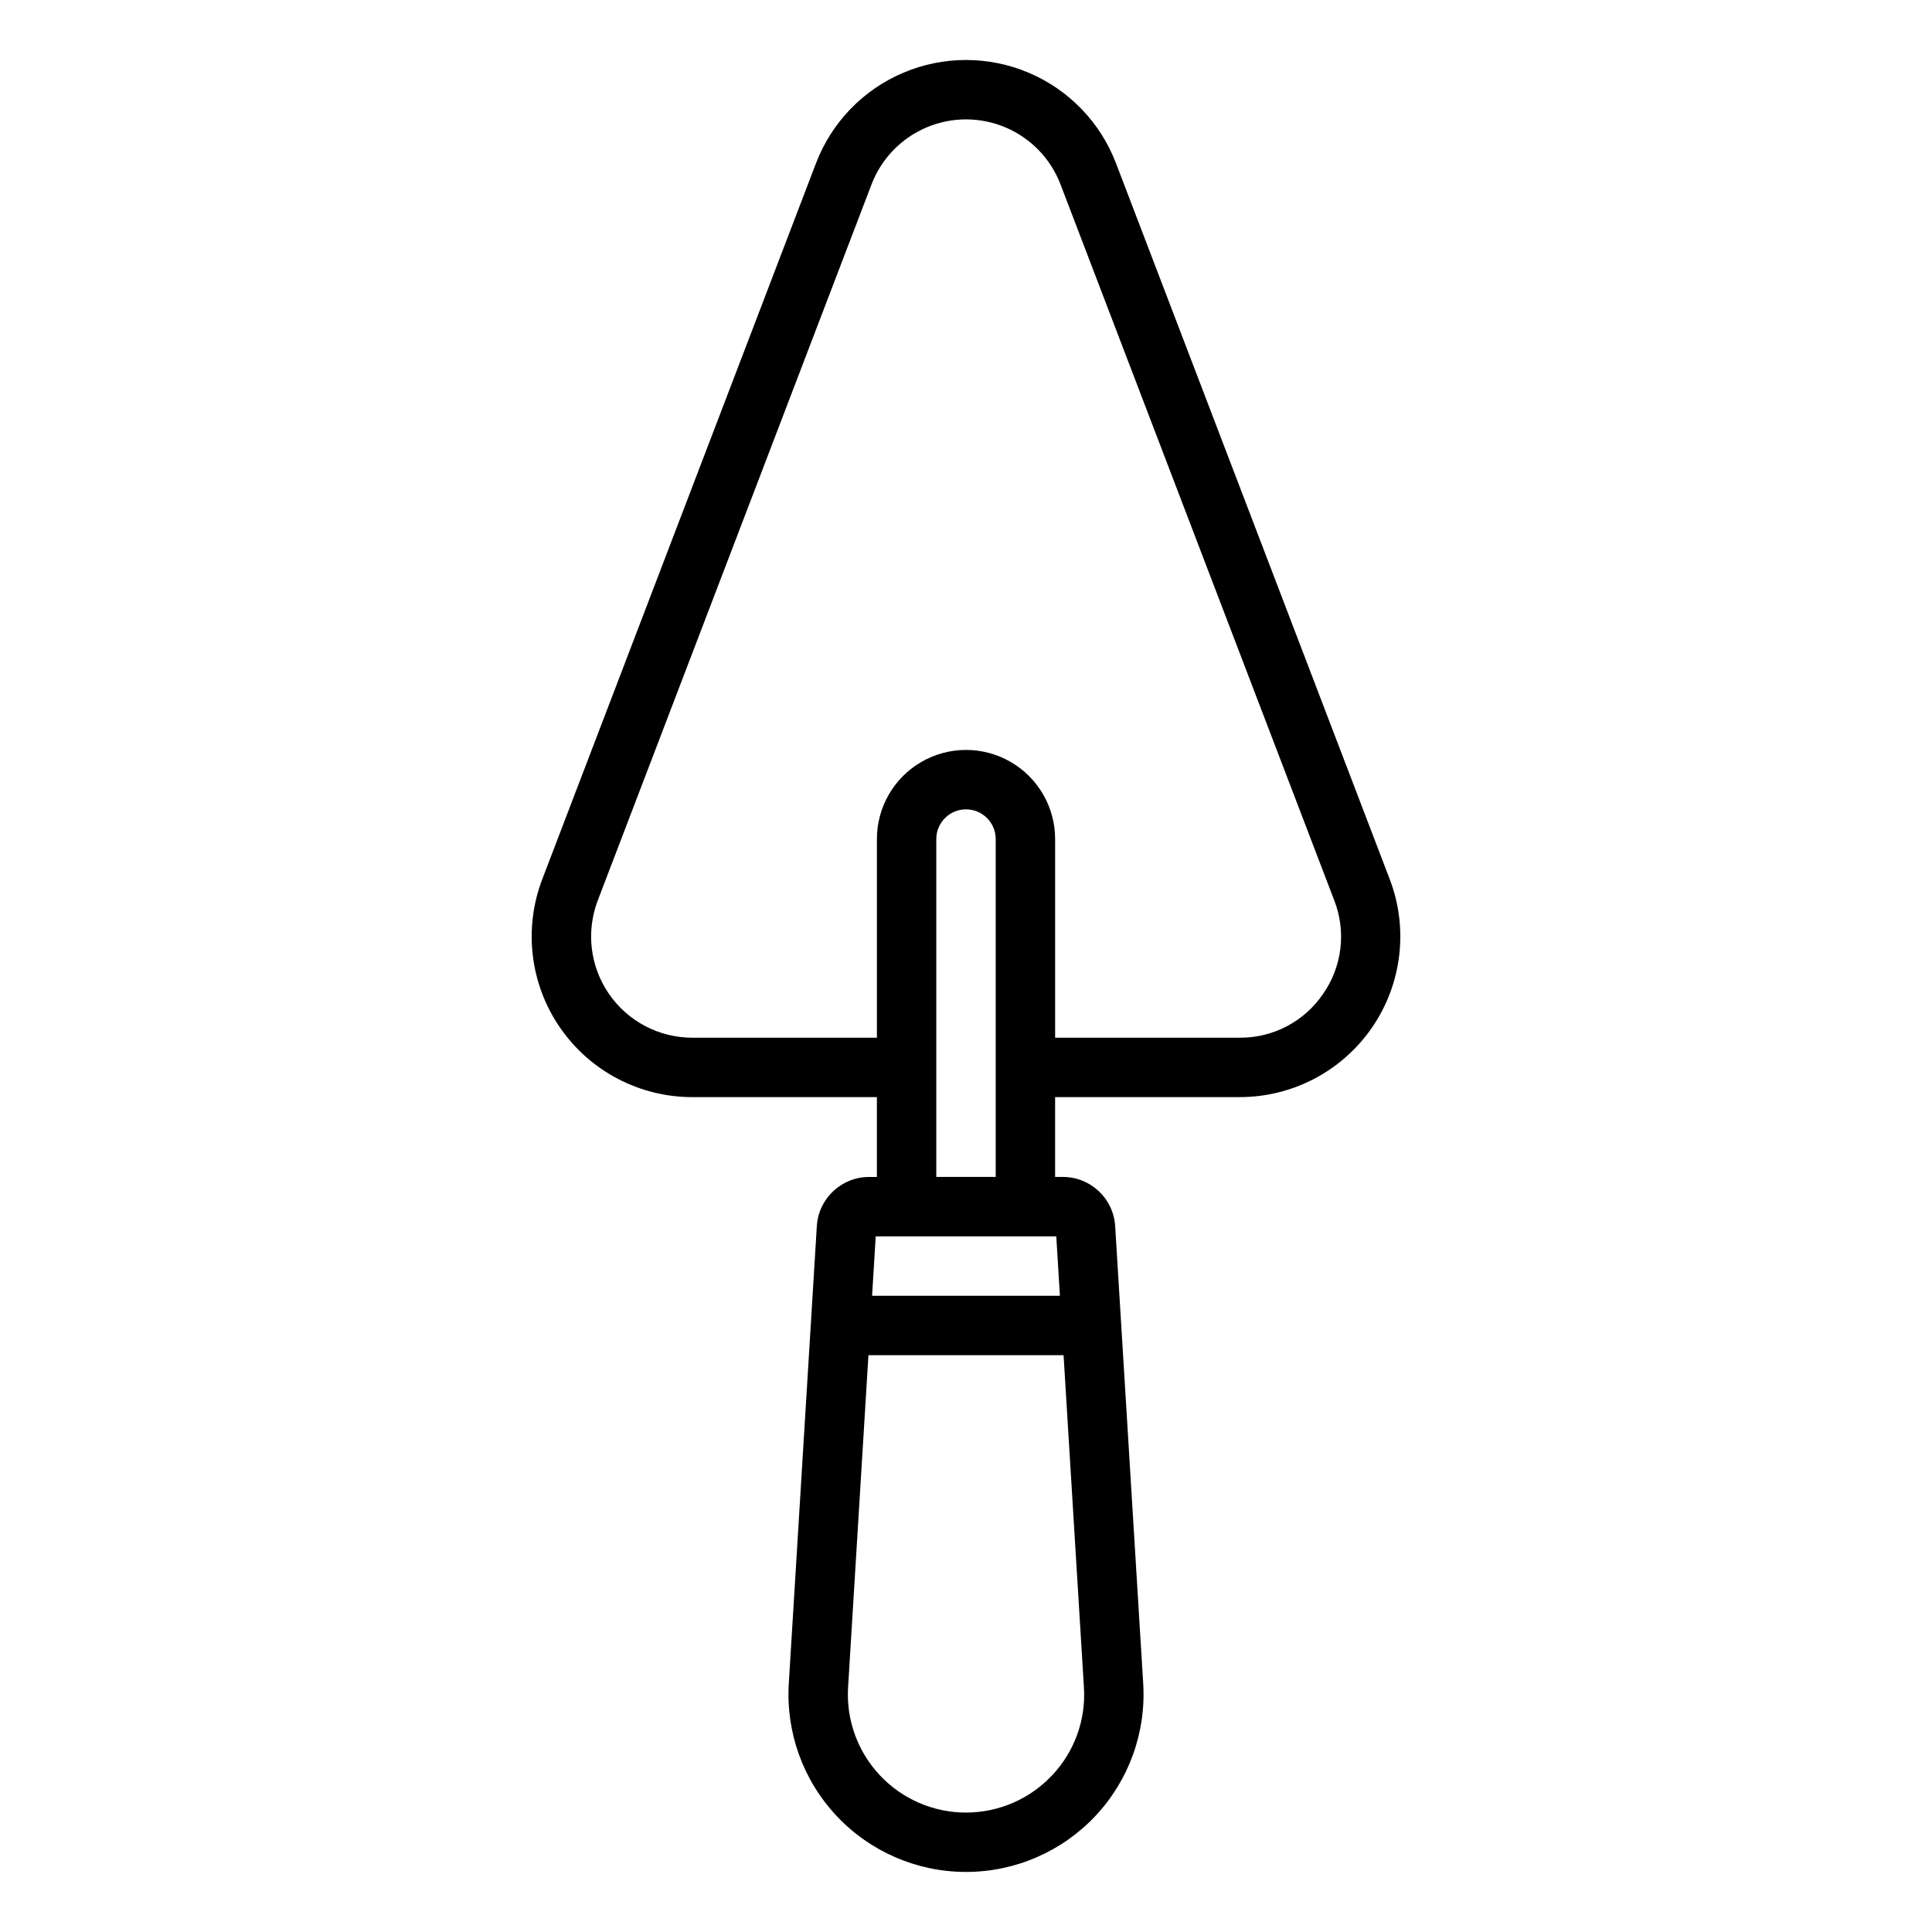 <?xml version="1.0" encoding="UTF-8"?>
<!-- The Best Svg Icon site in the world: iconSvg.co, Visit us! https://iconsvg.co -->
<svg fill="#000000" width="800px" height="800px" version="1.1" viewBox="144 144 512 512" xmlns="http://www.w3.org/2000/svg">
 <path d="m512.29 376.99-72.539-189.73c-4.125-10.797-12.465-19.453-23.105-23.973-10.637-4.523-22.656-4.523-33.293 0-10.637 4.519-18.98 13.176-23.105 23.973l-72.539 189.73c-5.004 13.086-3.246 27.793 4.695 39.328 7.941 11.539 21.055 18.43 35.059 18.43h48.922v21.156h-2.086c-7.316 0.012-13.367 5.703-13.828 13.004l-7.434 121.25v-0.004c-0.793 12.953 3.797 25.66 12.691 35.113 8.891 9.457 21.293 14.816 34.27 14.816 12.98 0 25.379-5.359 34.273-14.812 8.891-9.453 13.484-22.16 12.691-35.113l-7.434-121.26c-0.465-7.297-6.512-12.984-13.824-12.996h-2.09v-21.156h48.922c14.008 0 27.117-6.891 35.059-18.43 7.941-11.535 9.699-26.242 4.695-39.328zm-89.48 237.5c-5.918 6.293-14.172 9.859-22.809 9.859-8.637 0.004-16.887-3.562-22.805-9.855-5.918-6.289-8.977-14.746-8.445-23.367v-0.004l5.394-87.988h51.711l5.394 87.992c0.562 8.625-2.496 17.094-8.441 23.363zm2.078-127.1h-49.777l0.965-15.742h47.848zm-32.762-31.488v-89.543c0-4.348 3.527-7.875 7.875-7.875s7.871 3.527 7.871 7.875v89.543zm102.5-48.512h0.004c-4.961 7.316-13.25 11.672-22.09 11.613h-48.922v-52.645c0-8.438-4.5-16.234-11.809-20.453-7.305-4.219-16.309-4.219-23.613 0-7.309 4.219-11.809 12.016-11.809 20.453v52.645h-48.922c-8.824 0-17.086-4.344-22.09-11.613s-6.109-16.539-2.957-24.781l72.539-189.73c2.602-6.805 7.856-12.258 14.559-15.105 6.699-2.848 14.273-2.848 20.977 0 6.699 2.848 11.957 8.301 14.555 15.105l72.539 189.73c3.215 8.234 2.106 17.531-2.957 24.781z"/>
</svg>